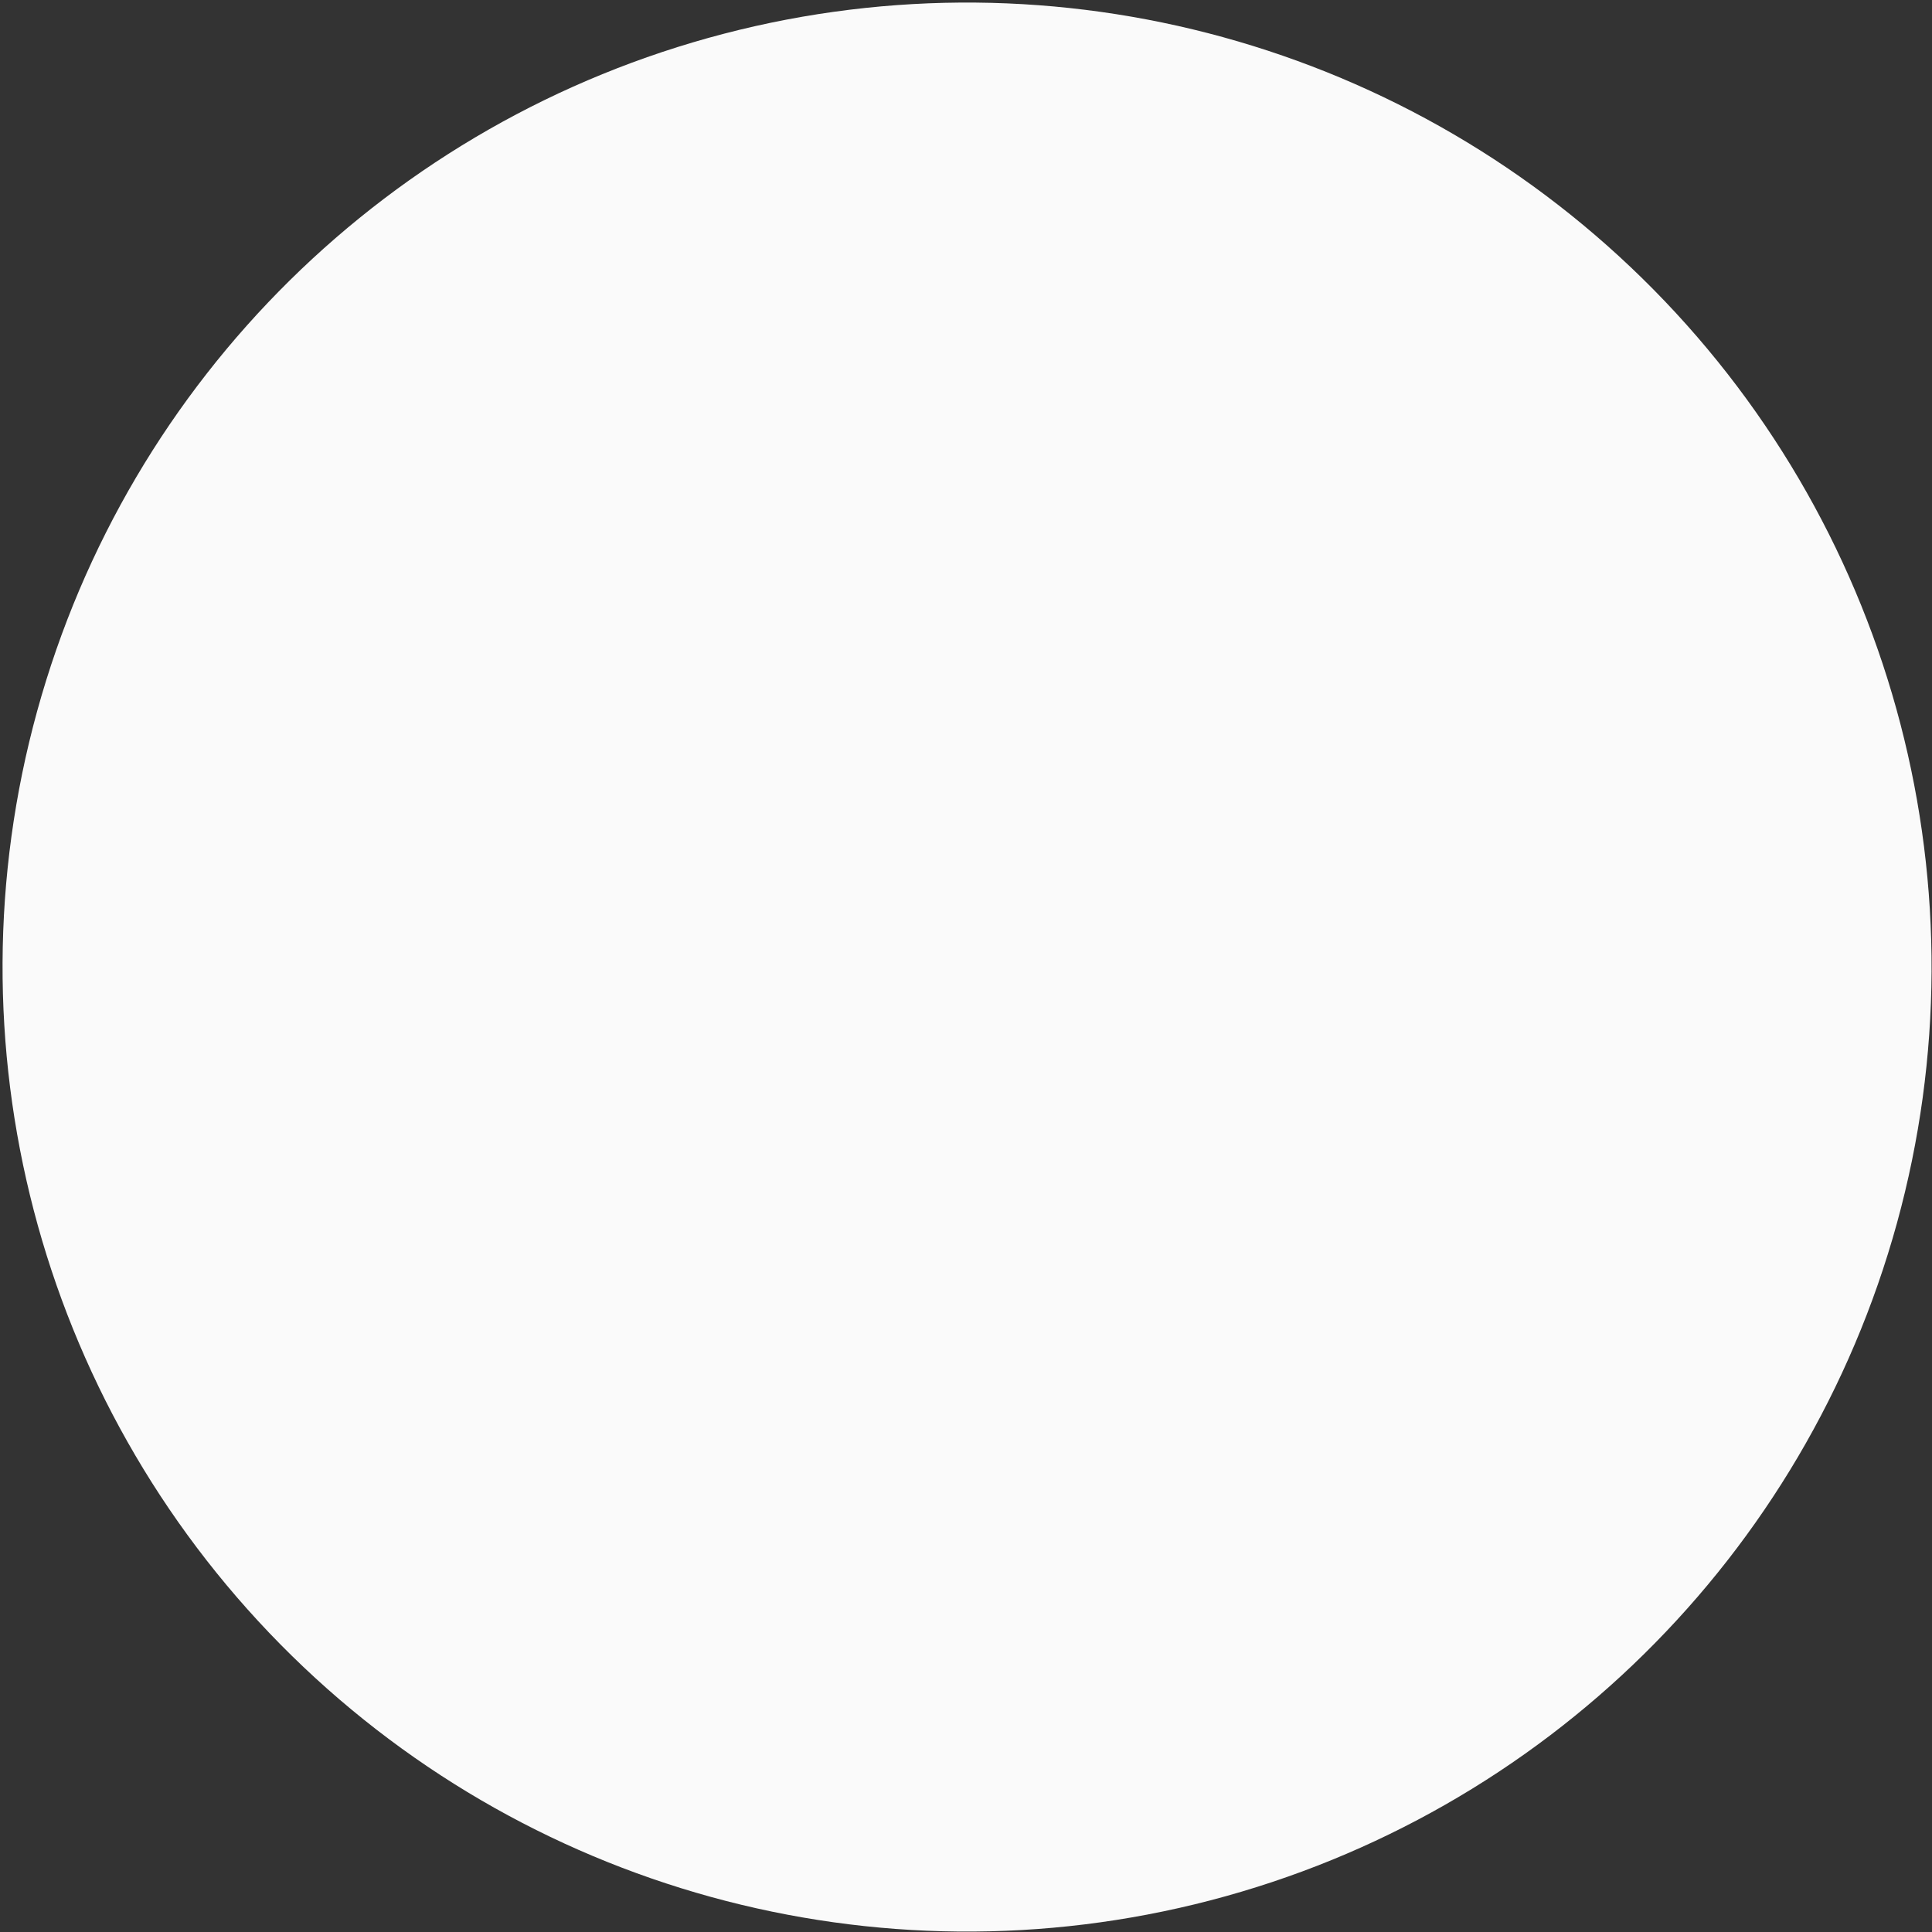 <svg xmlns="http://www.w3.org/2000/svg" width="581" height="581" viewBox="0 0 581 581" fill="none"><rect x="0" y="0" width="581" height="581" fill="#333333" stroke="none"/><circle cx="290.821" cy="290.822" r="290.047" transform="rotate(-104.608 290.821 290.822)" fill="#FAFAFA"></circle></svg>
